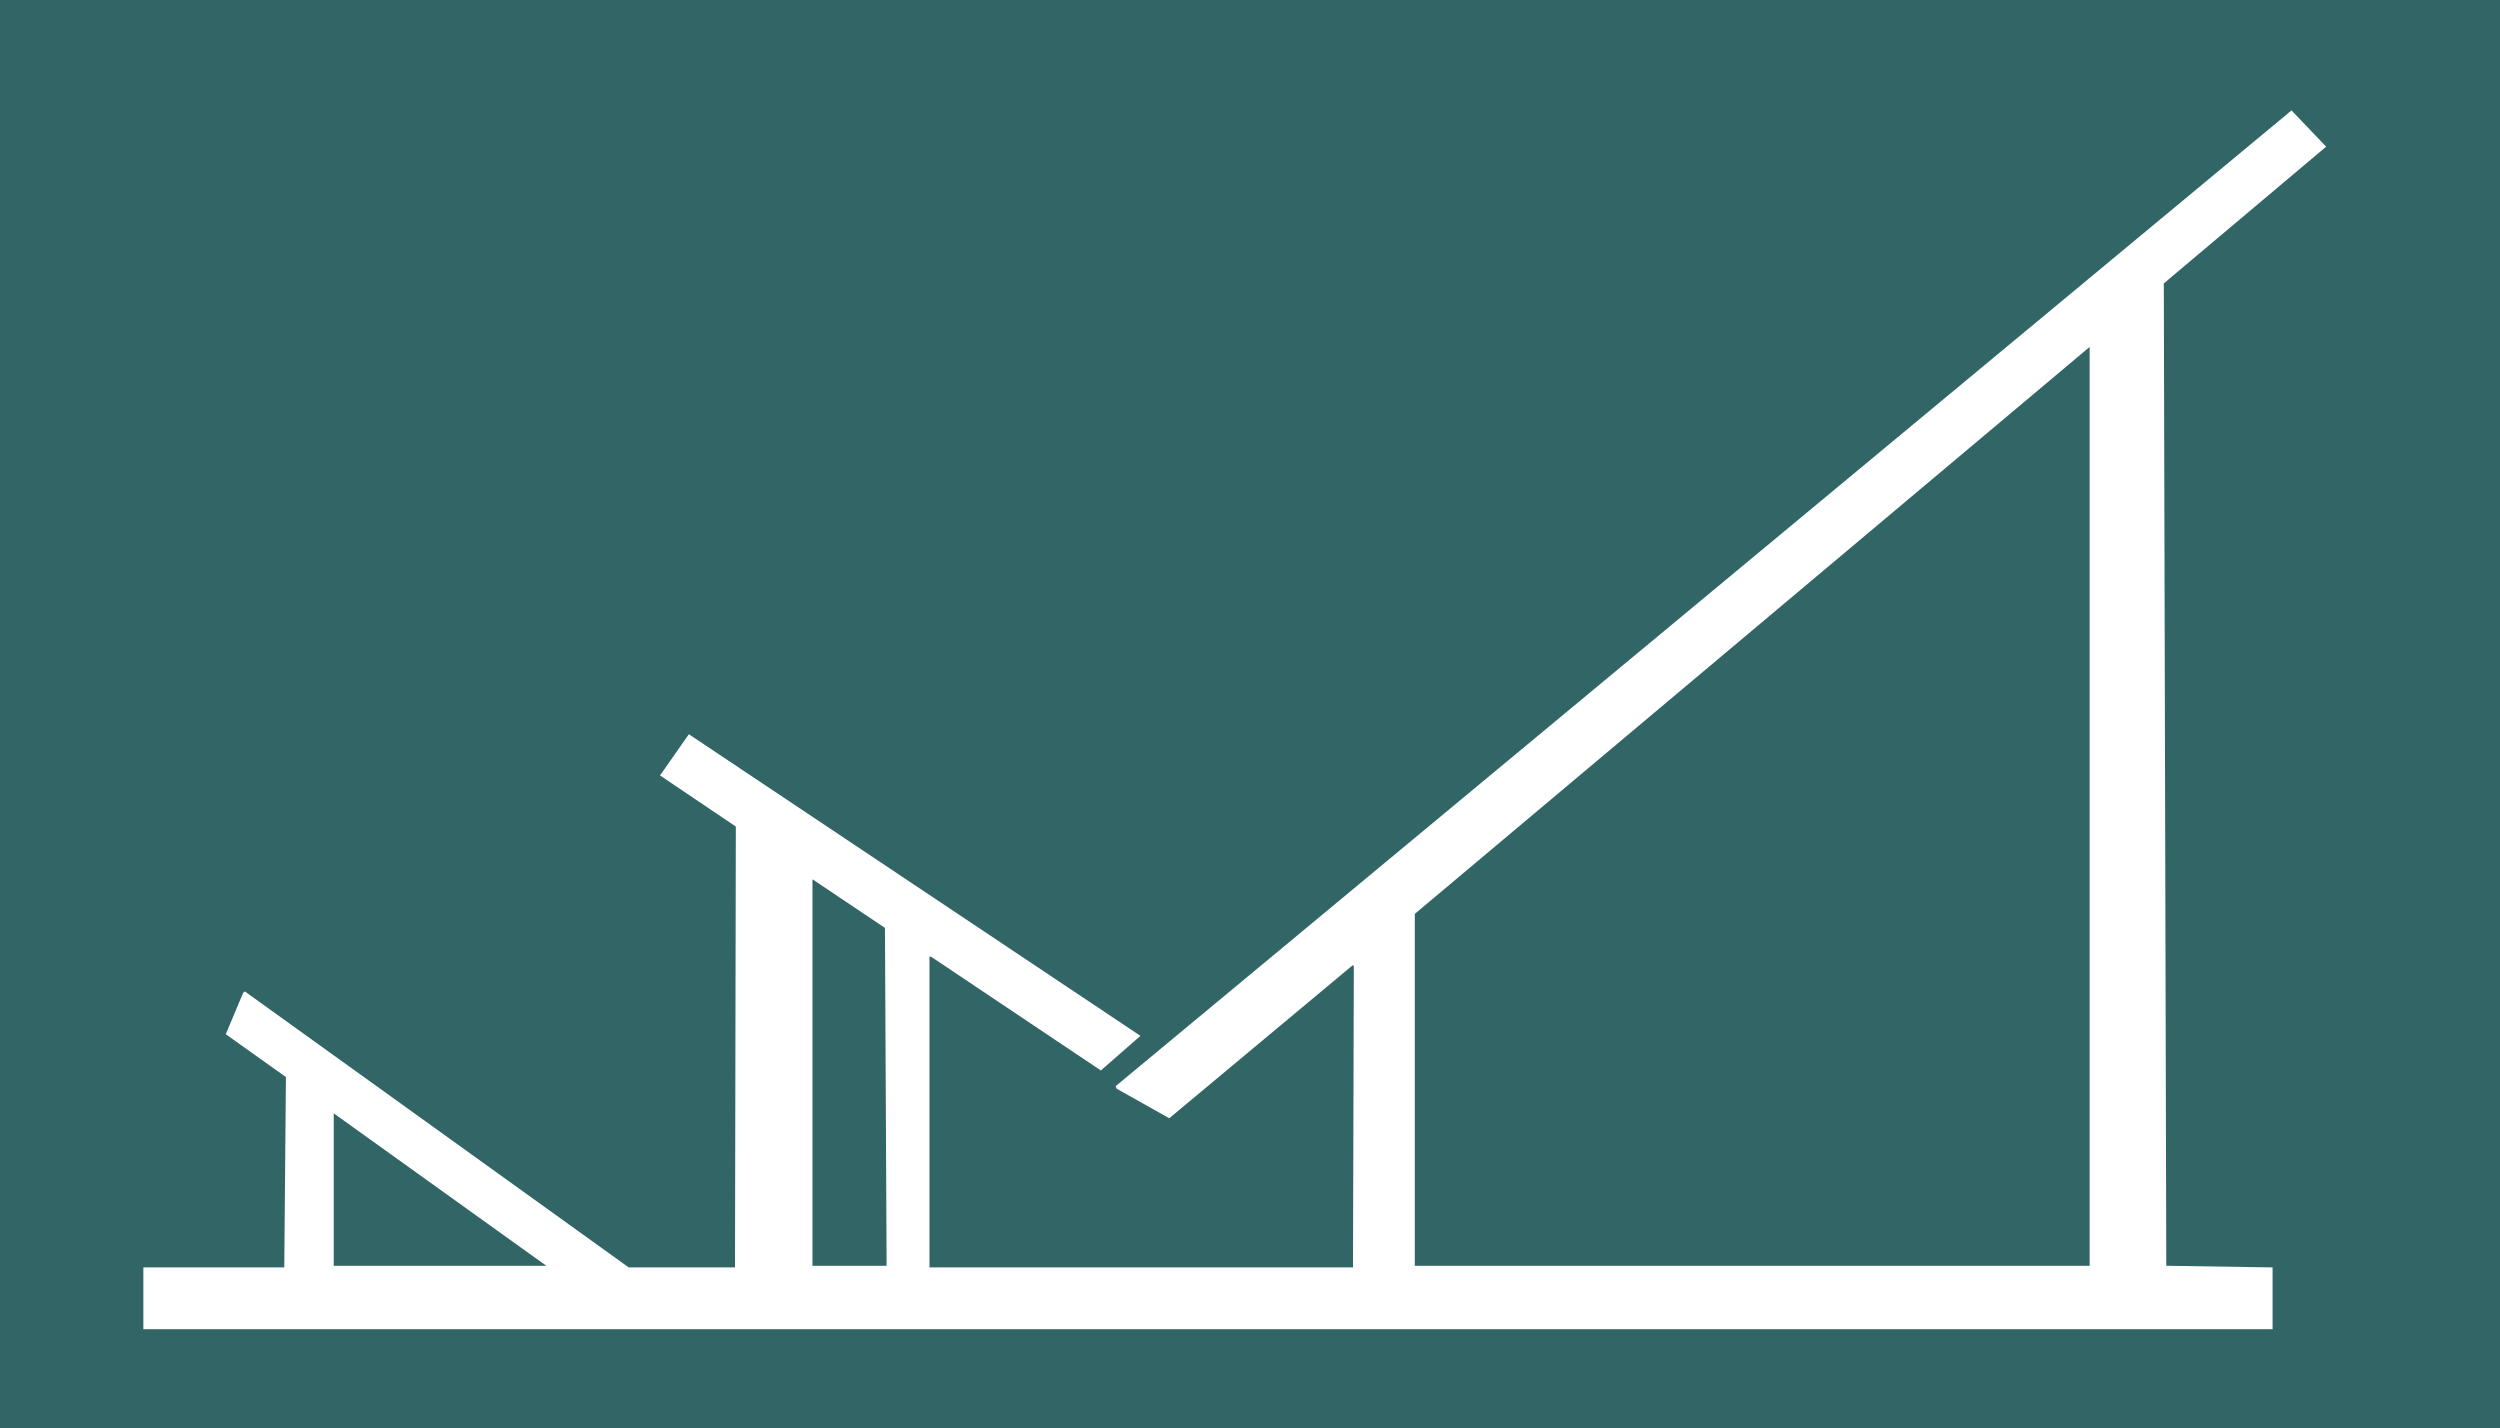 <?xml version="1.0" encoding="UTF-8" standalone="no"?>
<svg
   version="1.0"
   width="129.724mm"
   height="74.104mm"
   id="svg5"
   sodipodi:docname="Chest 06.wmf"
   xmlns:inkscape="http://www.inkscape.org/namespaces/inkscape"
   xmlns:sodipodi="http://sodipodi.sourceforge.net/DTD/sodipodi-0.dtd"
   xmlns="http://www.w3.org/2000/svg"
   xmlns:svg="http://www.w3.org/2000/svg">
  <rect width="100%" height="100%" fill="#333333" stroke="none"/>
  <sodipodi:namedview
     id="namedview5"
     pagecolor="#ffffff"
     bordercolor="#000000"
     borderopacity="0.25"
     inkscape:showpageshadow="2"
     inkscape:pageopacity="0.0"
     inkscape:pagecheckerboard="0"
     inkscape:deskcolor="#d1d1d1"
     inkscape:document-units="mm" />
  <defs
     id="defs1">
    <pattern
       id="WMFhbasepattern"
       patternUnits="userSpaceOnUse"
       width="6"
       height="6"
       x="0"
       y="0" />
  </defs>
  <path
     style="fill:#326666;fill-opacity:1;fill-rule:evenodd;stroke:none"
     d="M 0,0 H 490.294 V 280.079 H 0 Z"
     id="path1" />
  <path
     style="fill:#ffffff;fill-opacity:1;fill-rule:evenodd;stroke:none"
     d="m 425.492,54.626 -1.131,0.97 0.485,192.645 20.846,0.323 v 12.121 H 28.118 v -12.121 h 27.634 l 0.323,-37.333 -11.797,-8.404 3.394,-8.081 0.323,-0.323 75.306,54.141 h 20.846 l 0.162,-86.464 -14.867,-10.02 5.656,-8.081 88.557,59.151 -7.757,6.788 -32.805,-21.98 -0.485,-0.323 h -0.323 v 60.929 h 83.062 l 0.162,-58.99 -0.162,-0.323 -36.037,30.06 -10.342,-5.818 -0.162,-0.485 230.603,-191.352 6.787,7.111 z"
     id="path2" />
  <path
     style="fill:#326666;fill-opacity:1;fill-rule:evenodd;stroke:none"
     d="M 277.467,248.241 V 179.231 L 409.817,68.04 V 248.241 Z"
     id="path3" />
  <path
     style="fill:#326666;fill-opacity:1;fill-rule:evenodd;stroke:none"
     d="m 173.881,248.241 h -14.544 v -75.798 l 14.221,9.535 z"
     id="path4" />
  <path
     style="fill:#326666;fill-opacity:1;fill-rule:evenodd;stroke:none"
     d="m 65.448,248.241 v -29.899 l 41.693,29.899 z"
     id="path5" />
</svg>
